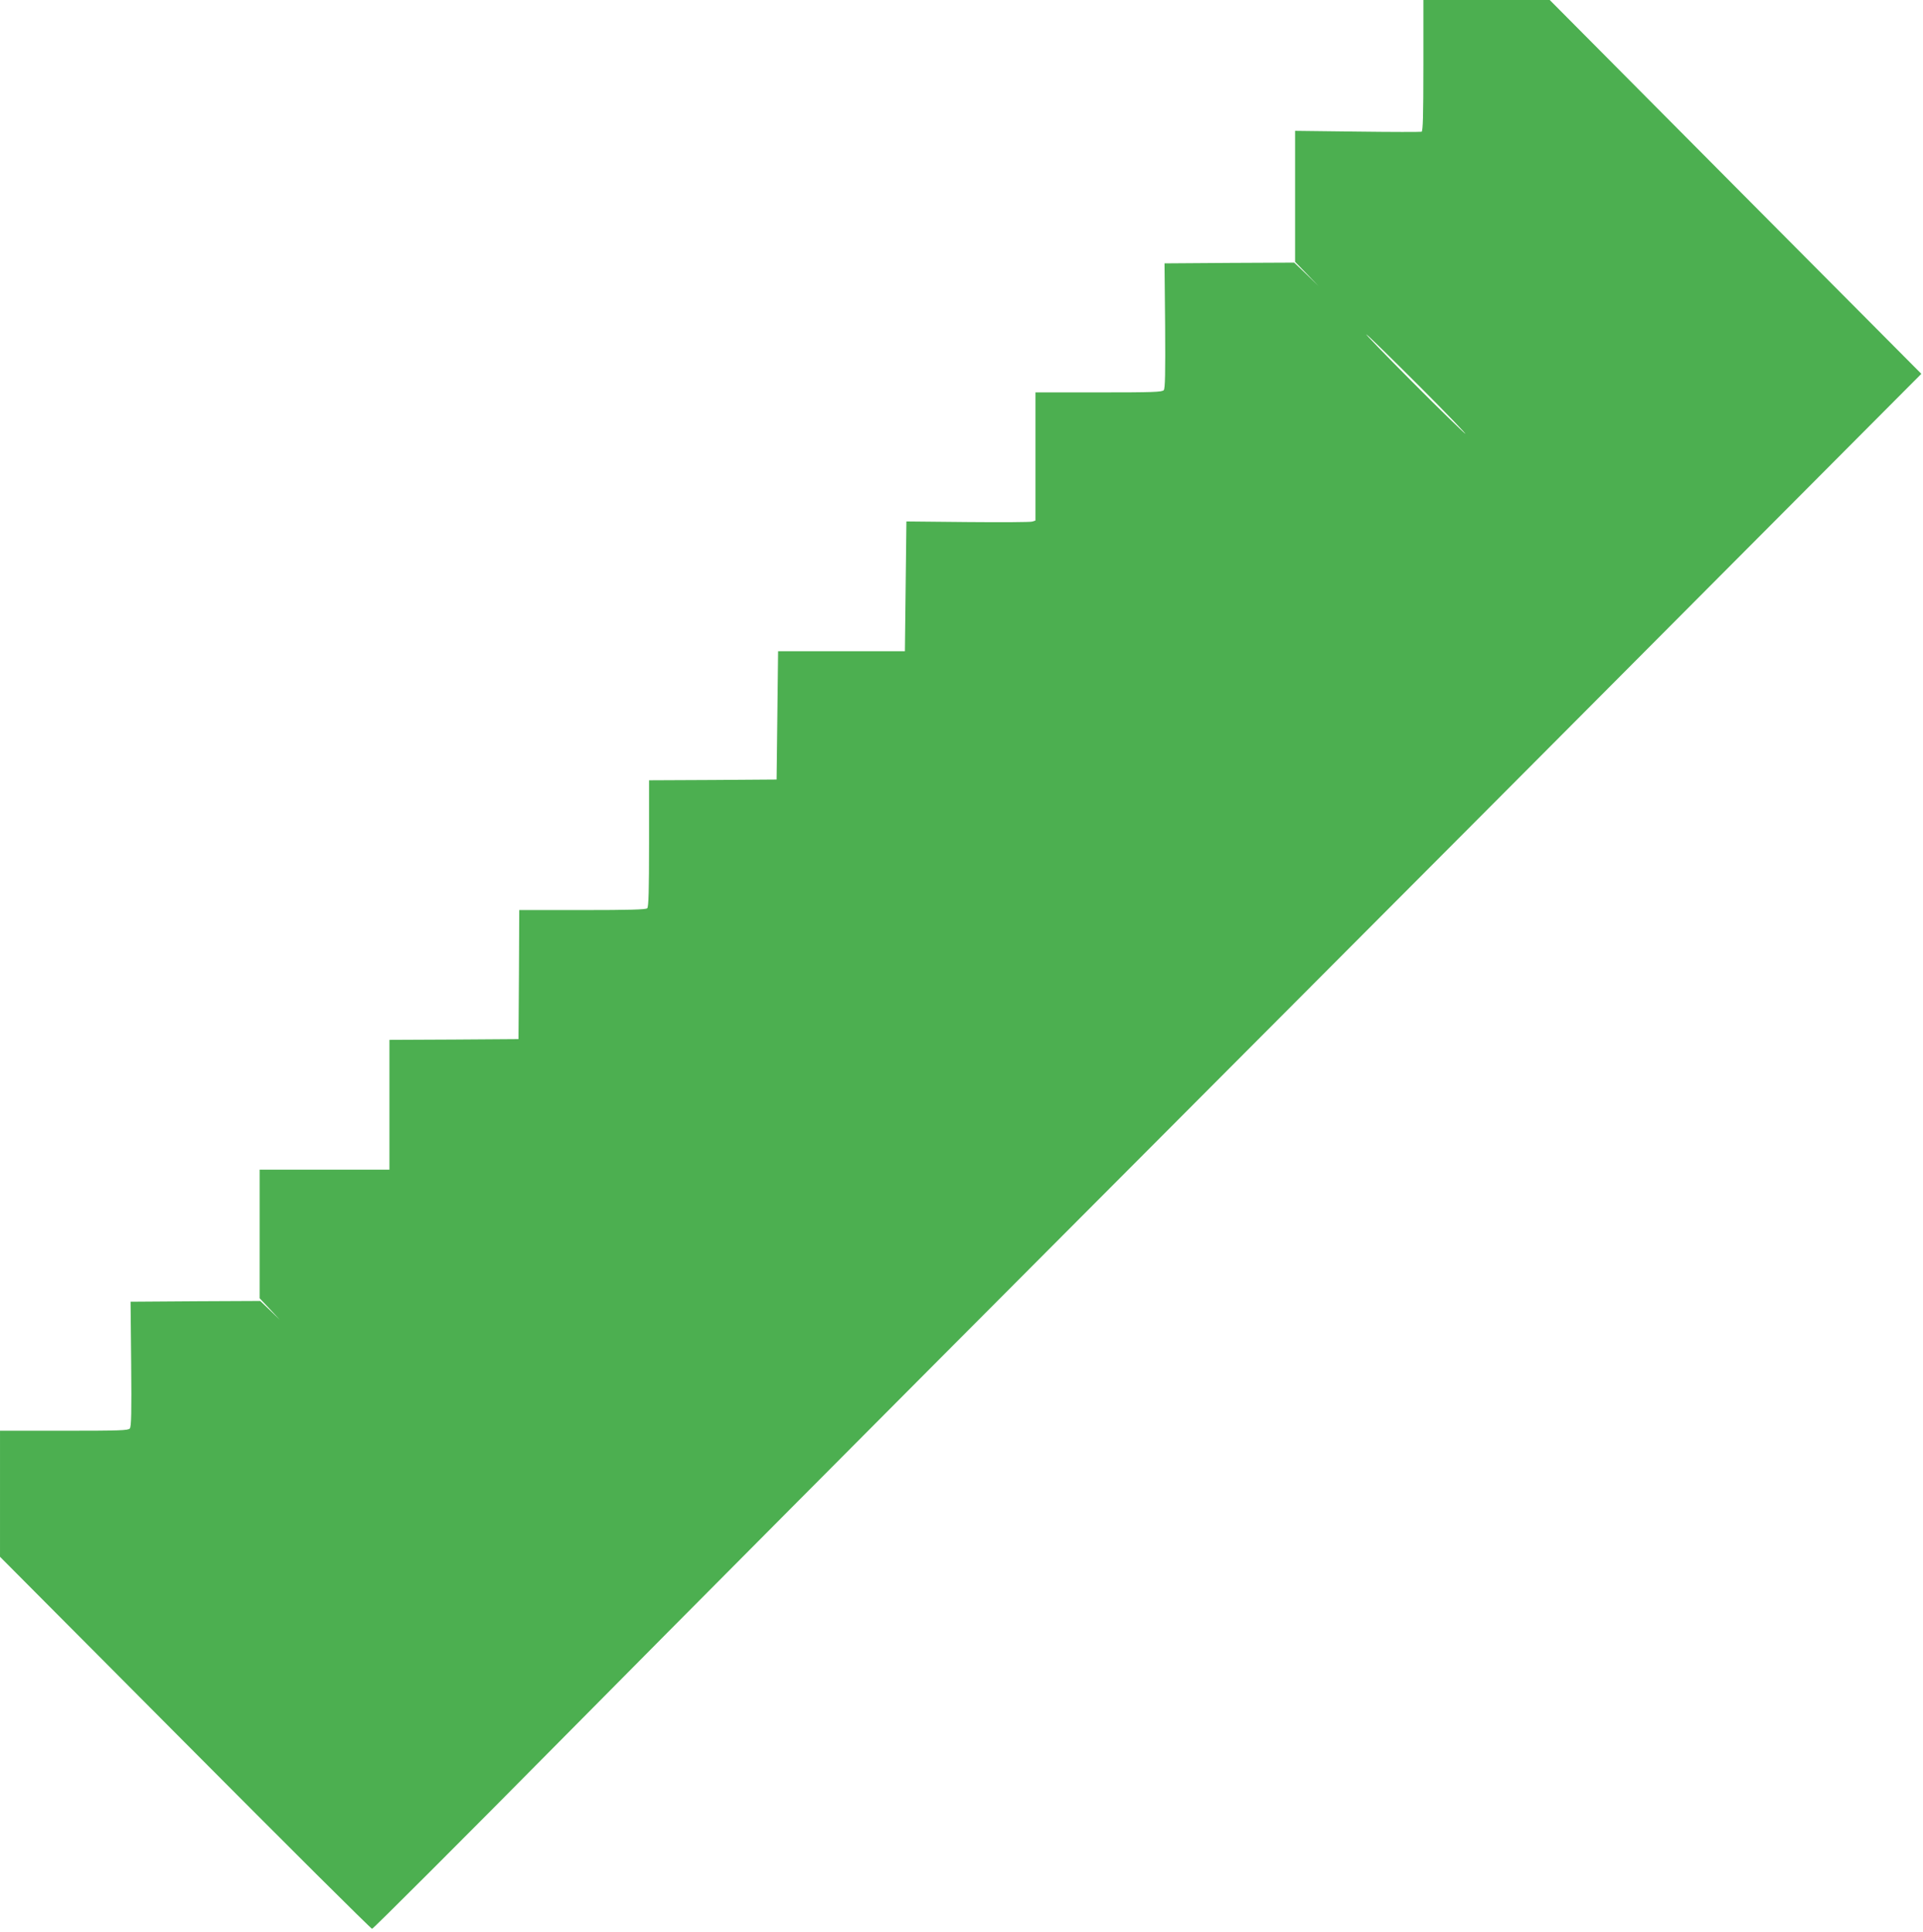 <?xml version="1.0" standalone="no"?>
<!DOCTYPE svg PUBLIC "-//W3C//DTD SVG 20010904//EN"
 "http://www.w3.org/TR/2001/REC-SVG-20010904/DTD/svg10.dtd">
<svg version="1.0" xmlns="http://www.w3.org/2000/svg"
 width="1274pt" height="1280pt" viewBox="0 0 1274 1280"
 preserveAspectRatio="xMidYMid meet">
<g transform="translate(0,1280) scale(0.1,-0.1)"
fill="#4caf50" stroke="none">
<path d="M9430 12366 c0 -339 -3 -435 -12 -439 -7 -2 -199 -2 -425 1 l-413 5
0 -434 0 -434 78 -80 77 -80 -80 78 -81 77 -429 -2 -430 -3 4 -413 c2 -317 0
-416 -9 -427 -11 -13 -72 -15 -431 -15 l-419 0 0 -424 0 -425 -22 -7 c-13 -4
-205 -5 -428 -3 l-405 4 -5 -430 -5 -430 -420 0 -420 0 -5 -425 -5 -425 -422
-3 -423 -2 0 -418 c0 -312 -3 -421 -12 -430 -9 -9 -118 -12 -430 -12 l-418 0
-2 -427 -3 -428 -427 -3 -428 -2 0 -430 0 -430 -430 0 -430 0 0 -426 0 -426
67 -71 67 -72 -65 63 -65 62 -429 -2 -430 -3 4 -412 c3 -324 1 -416 -9 -428
-11 -13 -67 -15 -436 -15 l-424 0 0 -417 0 -418 1226 -1232 c674 -678 1232
-1233 1239 -1233 7 0 587 579 1287 1287 701 709 2237 2253 3414 3433 1176
1180 2910 2918 3851 3864 l1712 1719 -1231 1238 -1231 1239 -419 0 -418 0 0
-434z m262 -2421 c56 -60 -39 30 -211 200 -172 171 -358 360 -413 420 -56 61
39 -29 211 -200 172 -170 358 -359 413 -420z"/>
</g>
</svg>
